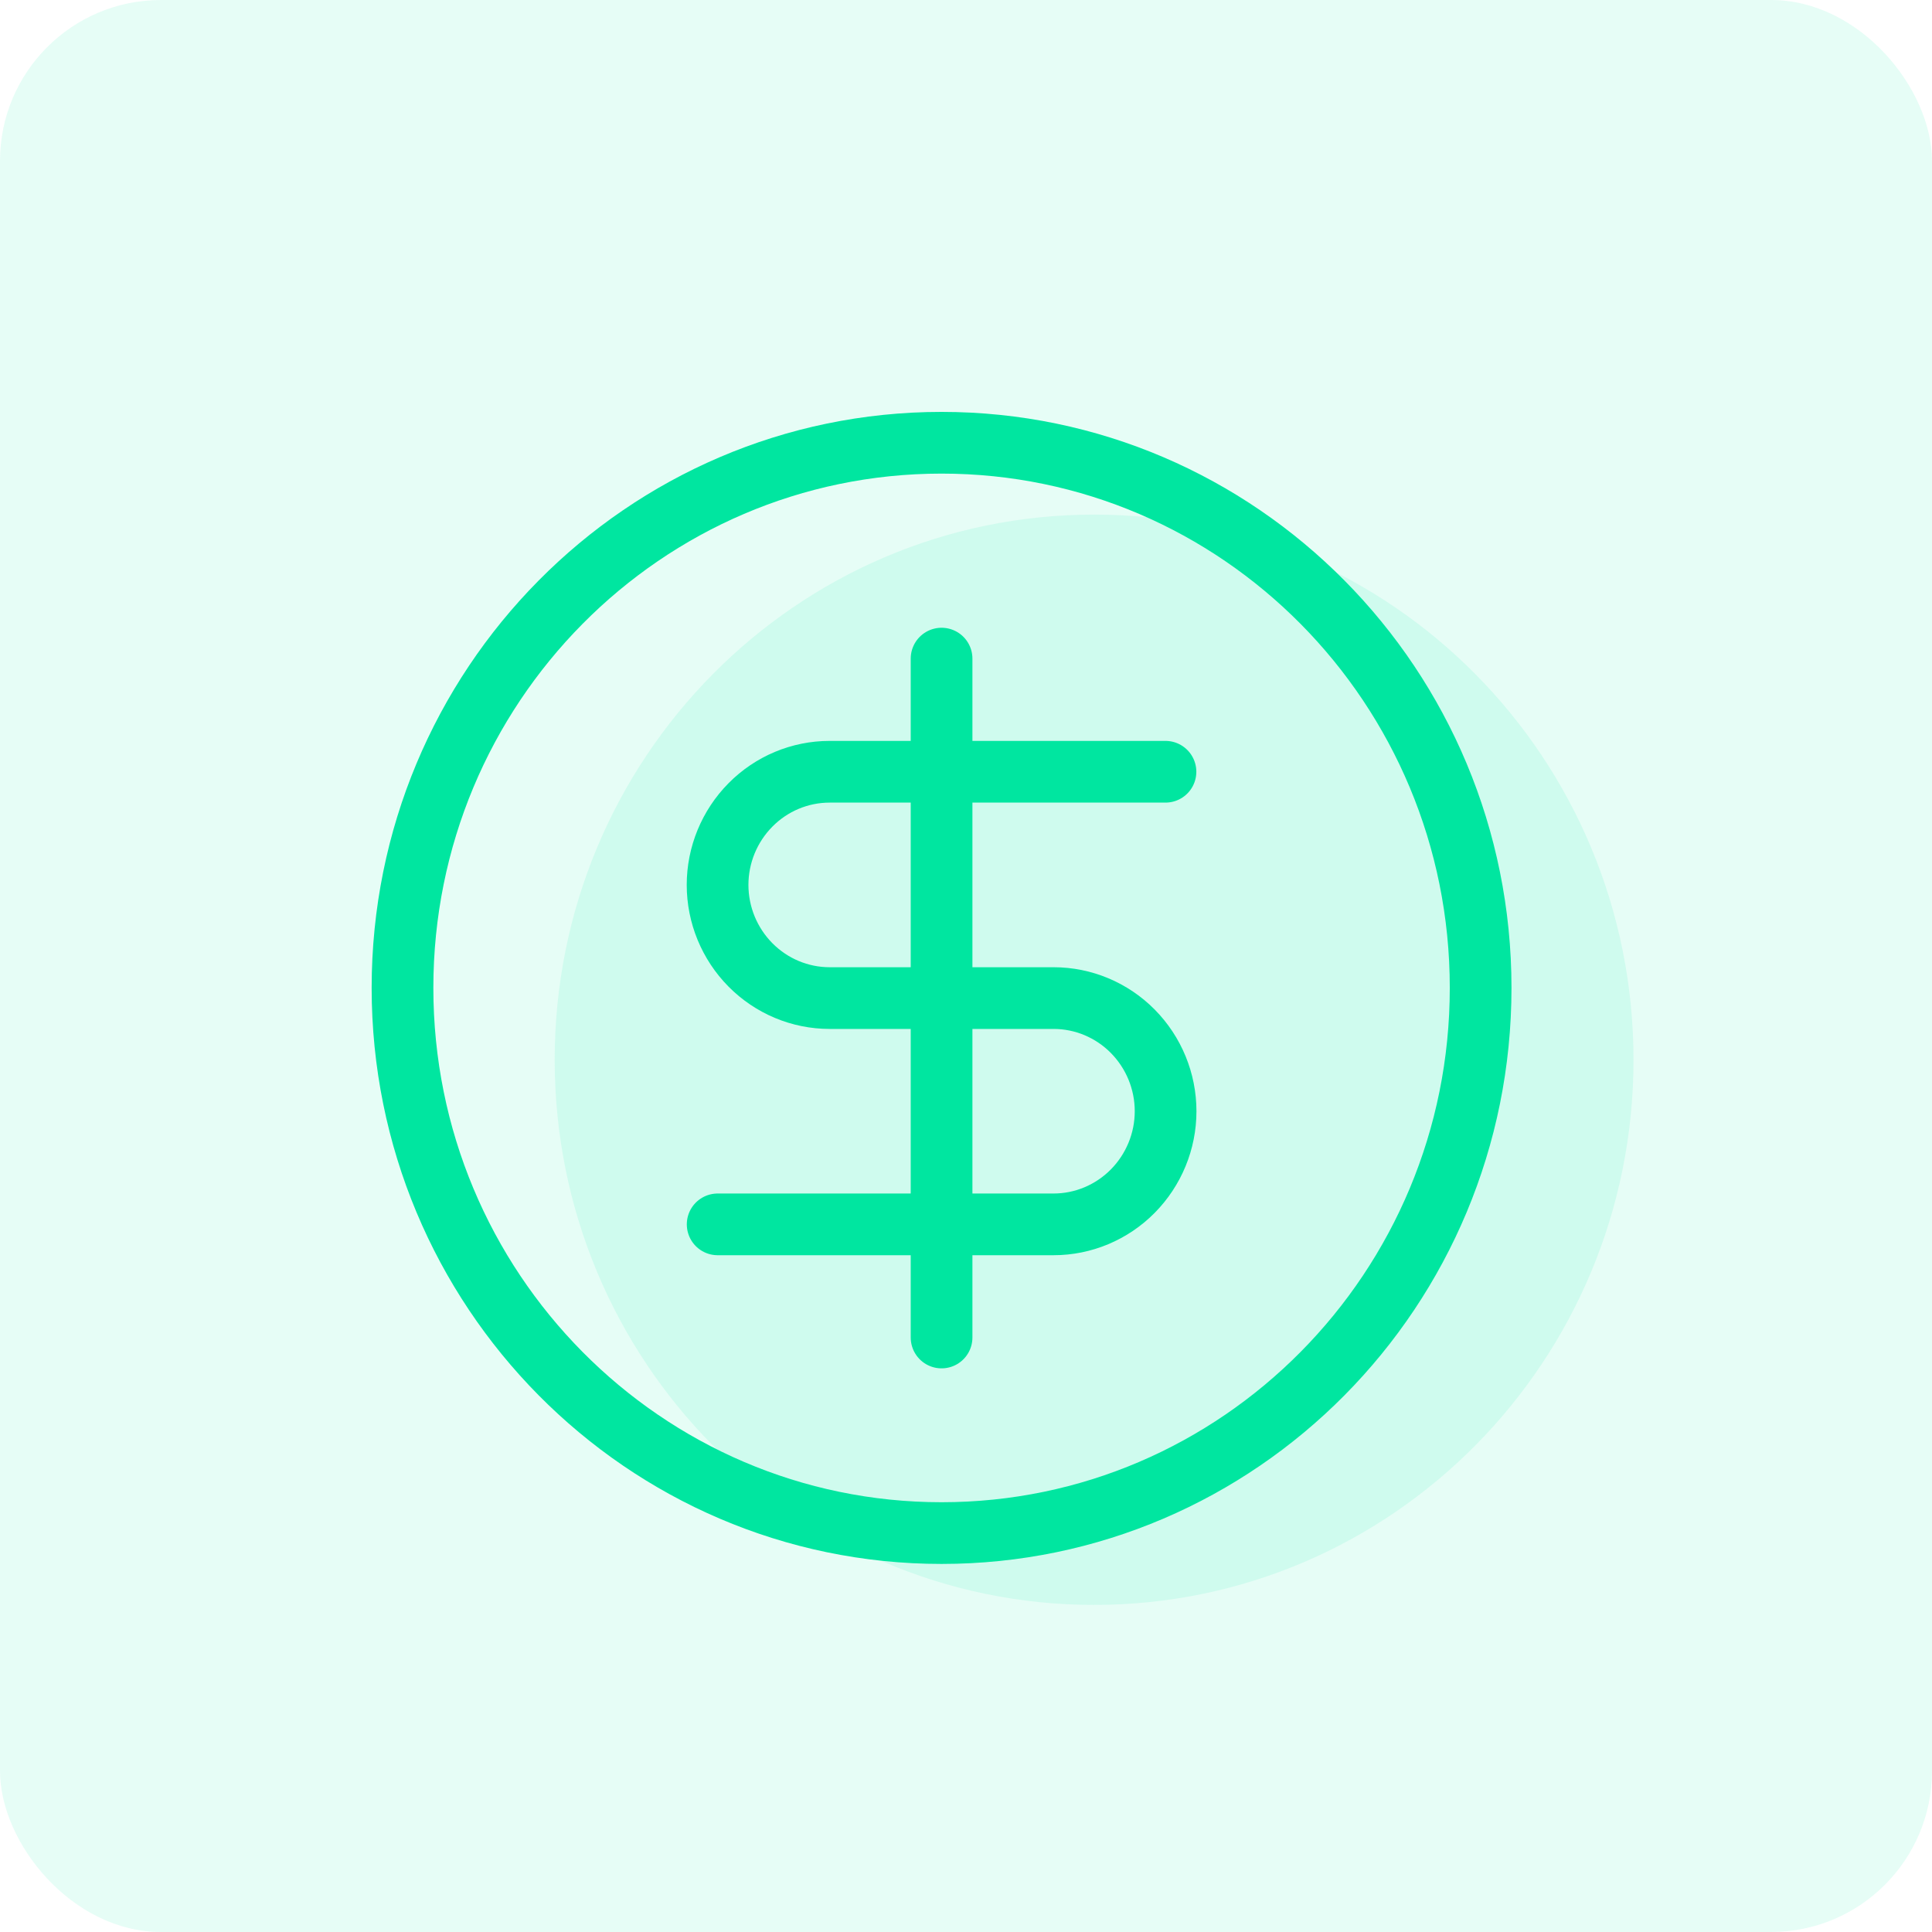 <svg width="48" height="48" viewBox="0 0 48 48" fill="none" xmlns="http://www.w3.org/2000/svg">
<rect width="48" height="48" rx="4" fill="#00E6A0" fill-opacity="0.1"/>
<path d="M27.183 39.874C34.584 39.874 40.584 33.81 40.584 26.33C40.584 18.849 34.584 12.785 27.183 12.785C19.781 12.785 13.781 18.849 13.781 26.33C13.781 33.81 19.781 39.874 27.183 39.874Z" fill="#00E6A0" fill-opacity="0.1"/>
<path d="M23.393 11C30.782 11 36.786 17.056 36.786 24.544C36.786 32.033 30.782 38.089 23.393 38.089C16.005 38.089 10 32.033 10 24.544C10 17.056 16.004 11 23.393 11Z" stroke="#00E6A0" stroke-width="1.533"/>
<path d="M28.956 19.174H20.612C19.874 19.174 19.167 19.47 18.645 19.998C18.122 20.527 17.828 21.241 17.828 21.985C17.828 22.73 18.122 23.444 18.645 23.973C19.167 24.5 19.874 24.797 20.612 24.797H26.175C26.912 24.797 27.62 25.093 28.142 25.62C28.665 26.149 28.959 26.863 28.959 27.608C28.959 28.352 28.665 29.066 28.142 29.595C27.62 30.122 26.912 30.419 26.175 30.419H17.83M23.393 33.23V16.363" stroke="#00E6A0" stroke-width="1.533" stroke-linecap="round" stroke-linejoin="round"/>
</svg>
